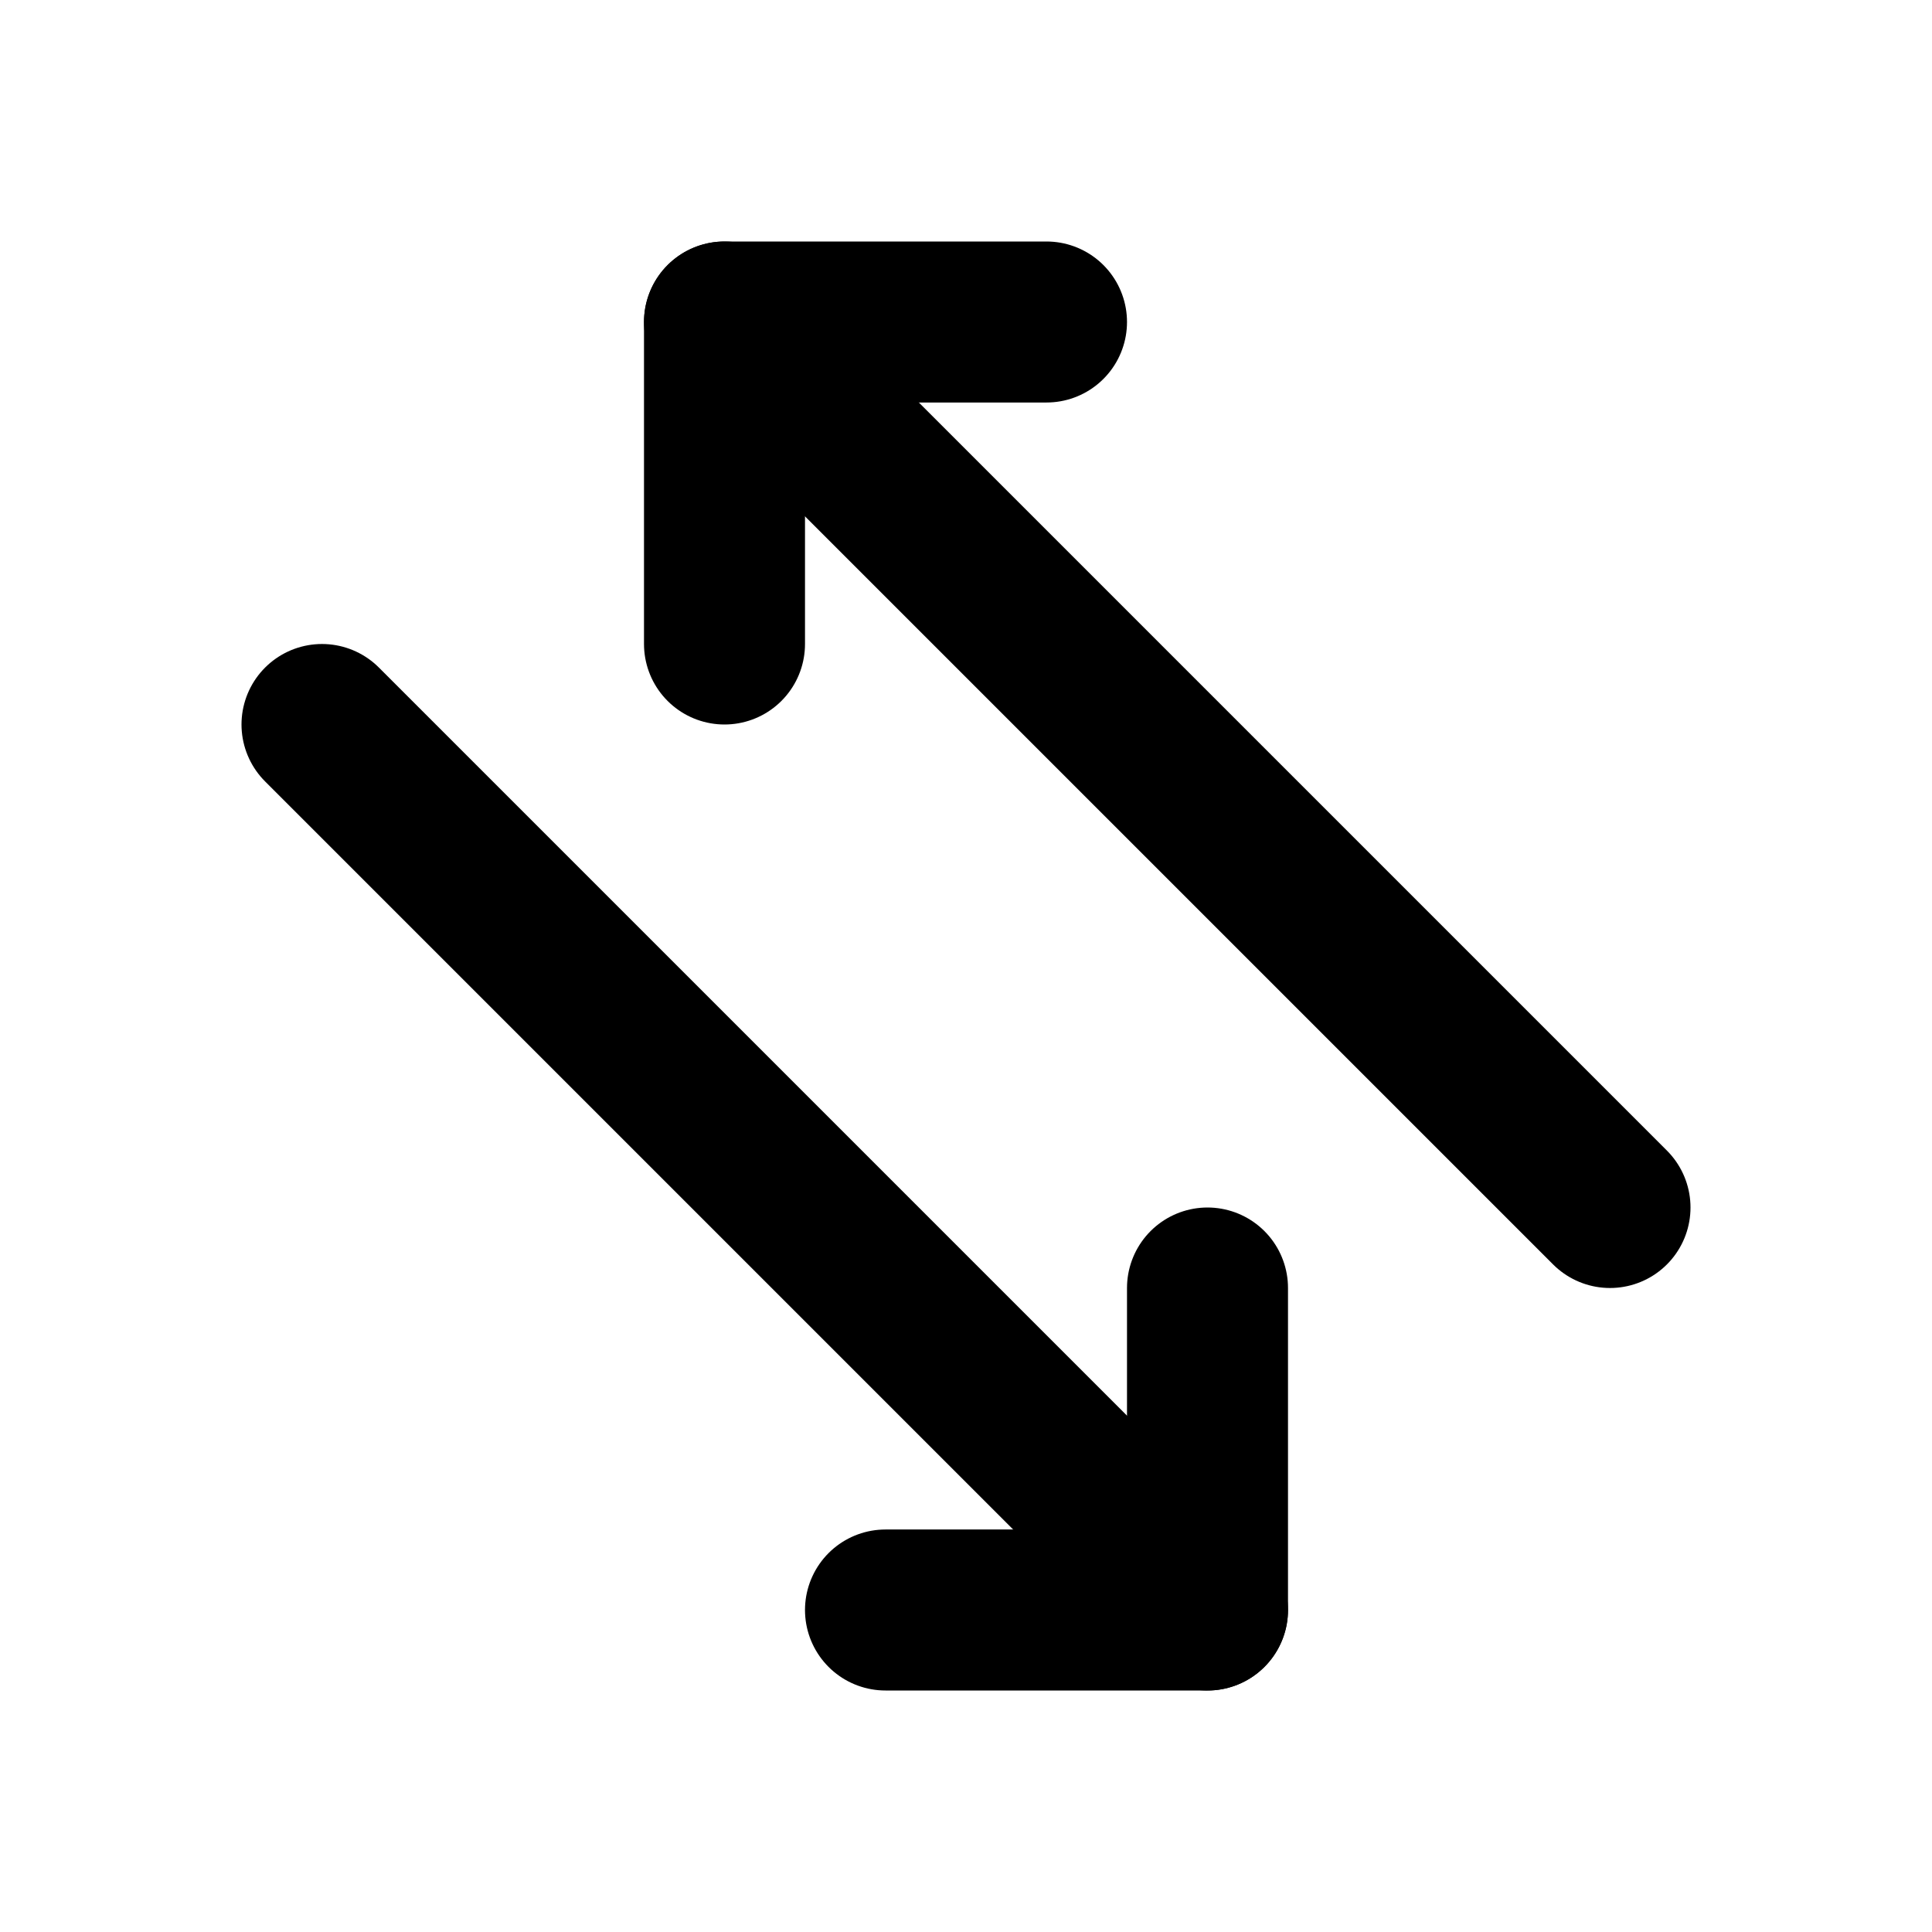 <?xml version="1.0" encoding="utf-8"?>
<svg fill="#000000" width="800px" height="800px" viewBox="0 0 24 24" id="down-up-right-left-arrow" data-name="Flat Line" xmlns="http://www.w3.org/2000/svg" class="icon flat-line"><polyline id="primary" points="11 20 15 20 15 16" style="fill: none; stroke: rgb(0, 0, 0); stroke-linecap: round; stroke-linejoin: round; stroke-width: 2;"></polyline><polyline id="primary-2" data-name="primary" points="13 4 9 4 9 8" style="fill: none; stroke: rgb(0, 0, 0); stroke-linecap: round; stroke-linejoin: round; stroke-width: 2;"></polyline><path id="primary-3" data-name="primary" d="M15,20,4,9m16,6L9,4" style="fill: none; stroke: rgb(0, 0, 0); stroke-linecap: round; stroke-linejoin: round; stroke-width: 2;"></path></svg>